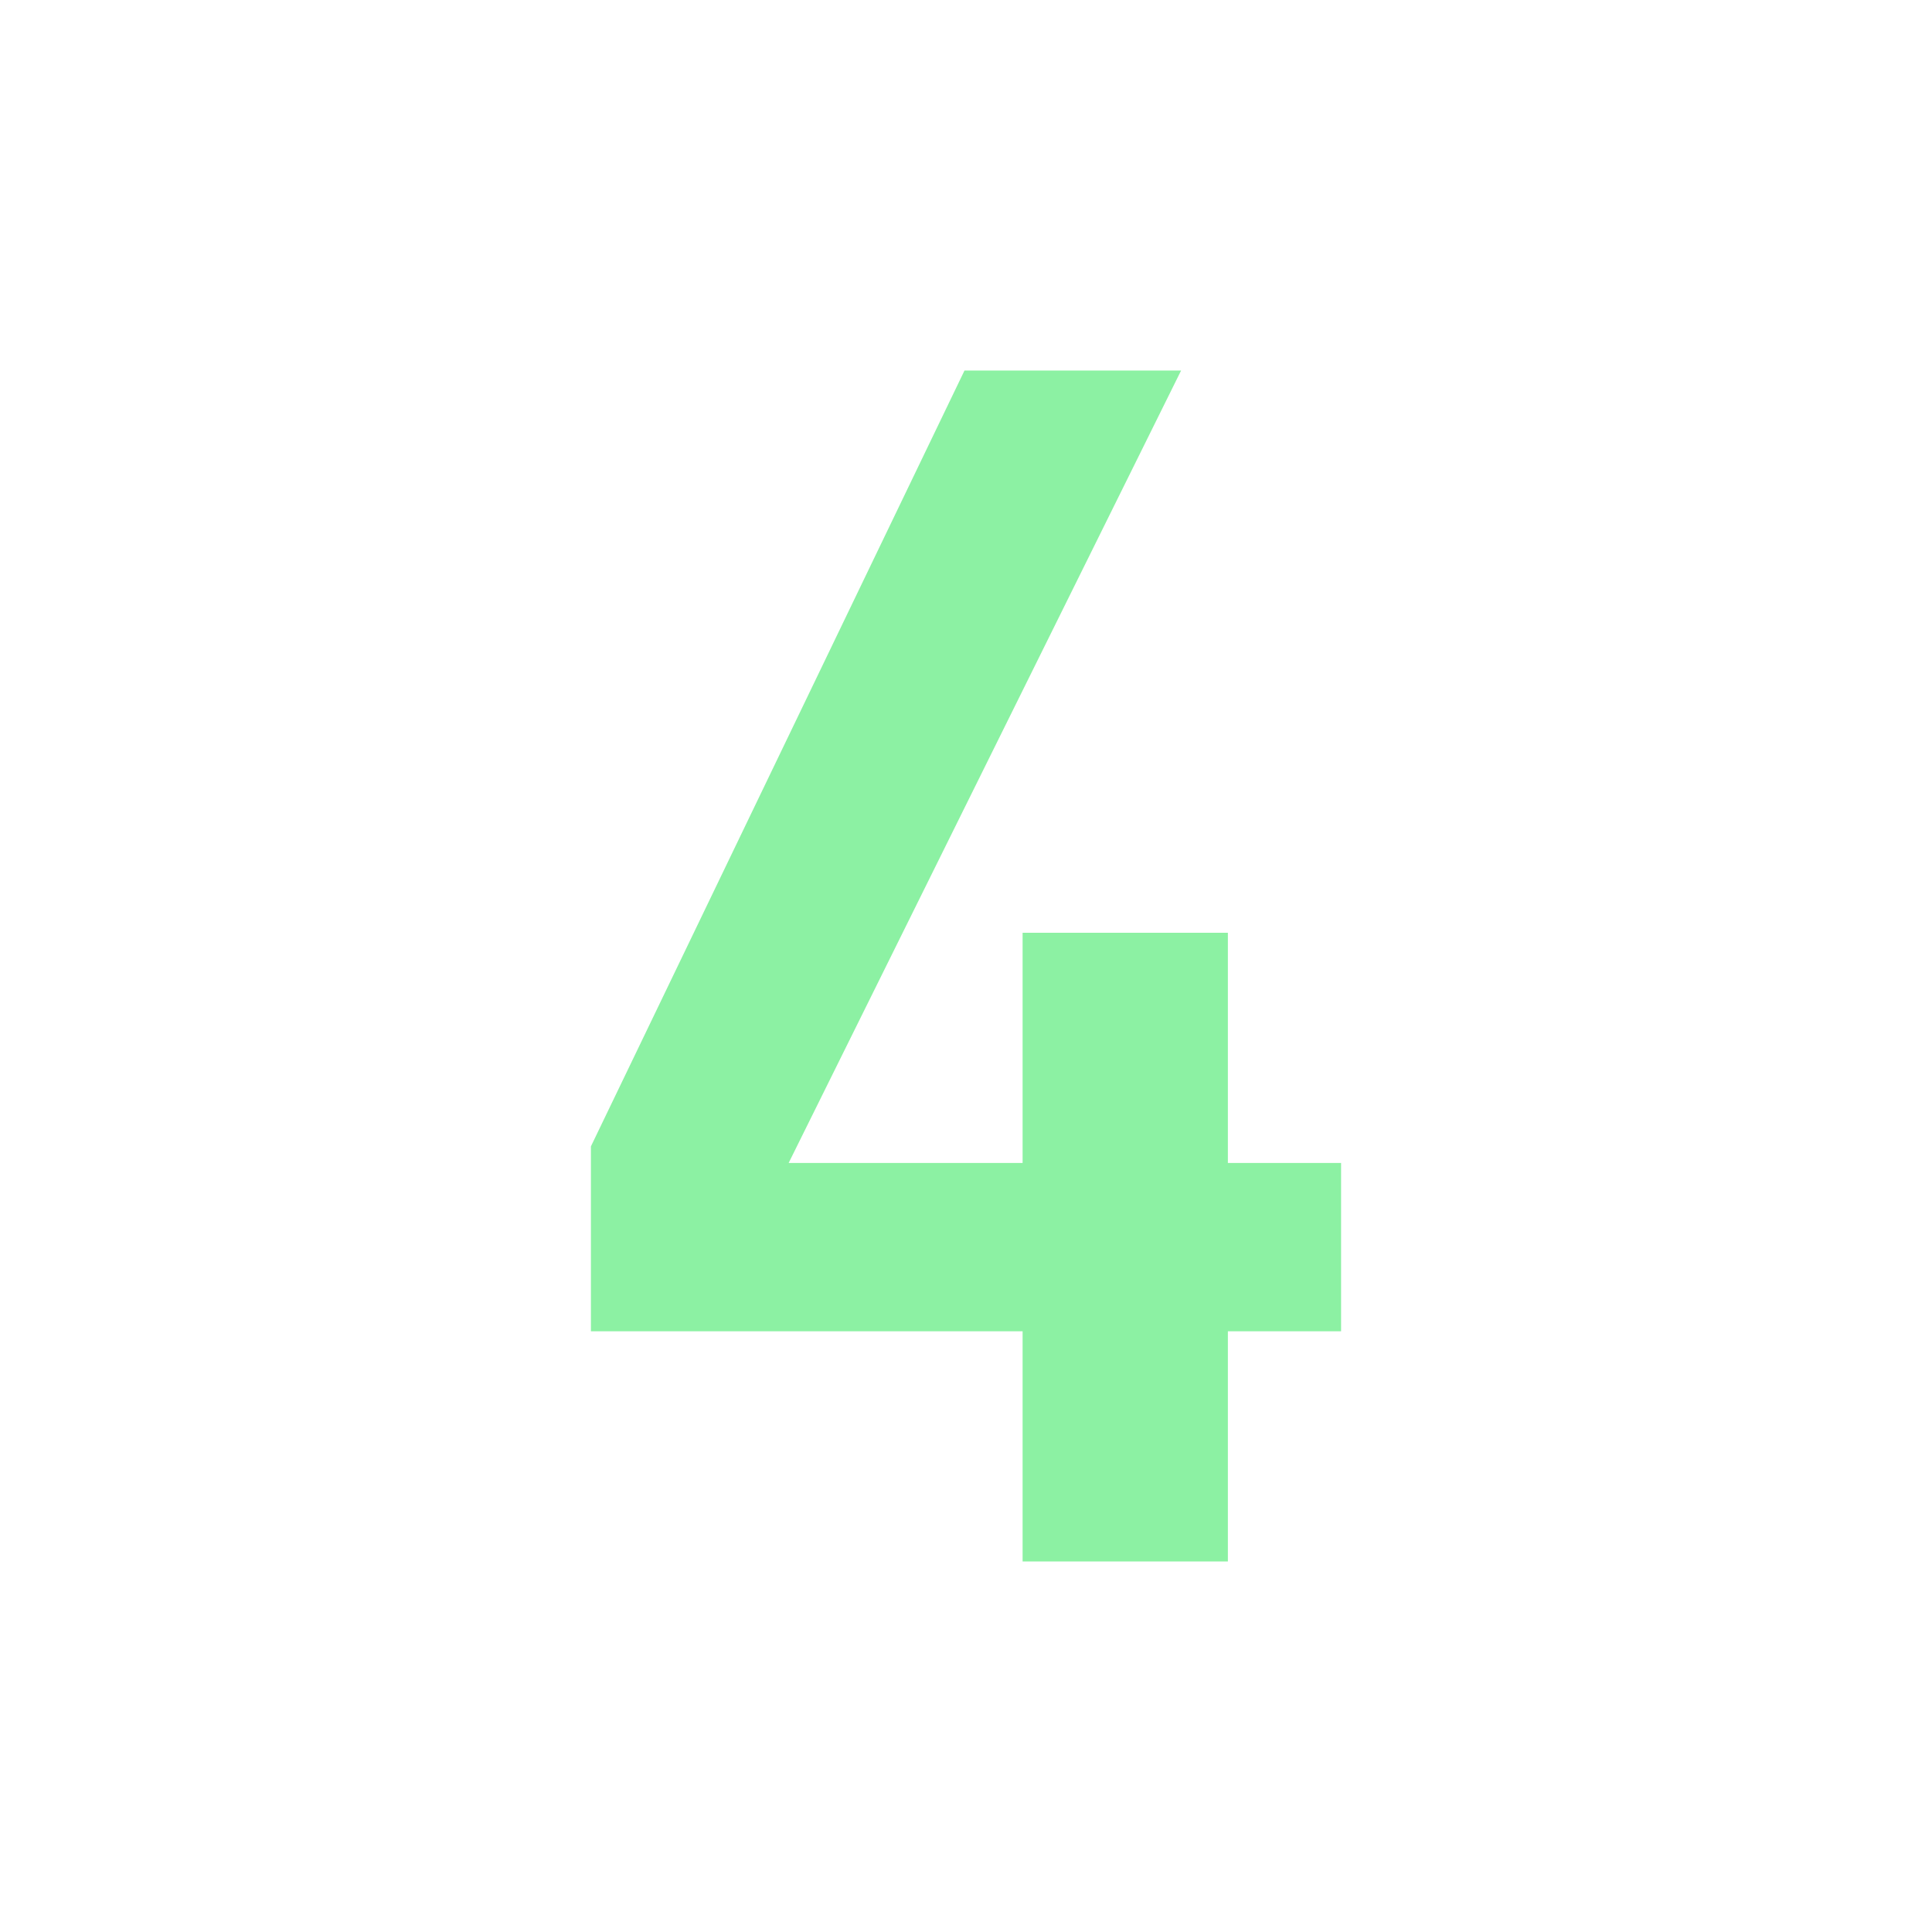 <svg id="Layer_1" enable-background="new 0 0 256 256" viewBox="0 0 256 256" xmlns="http://www.w3.org/2000/svg"><path d="m177.7 154.1h-15v-30.5h-27.2v30.5h-31l52-105h-28.7l-49.5 102.8v24.5h9.7 5.5 42v30.5h27.2v-30.5h15z" fill="#8cf1a3" opacity="1" original-fill="#000000"></path></svg>